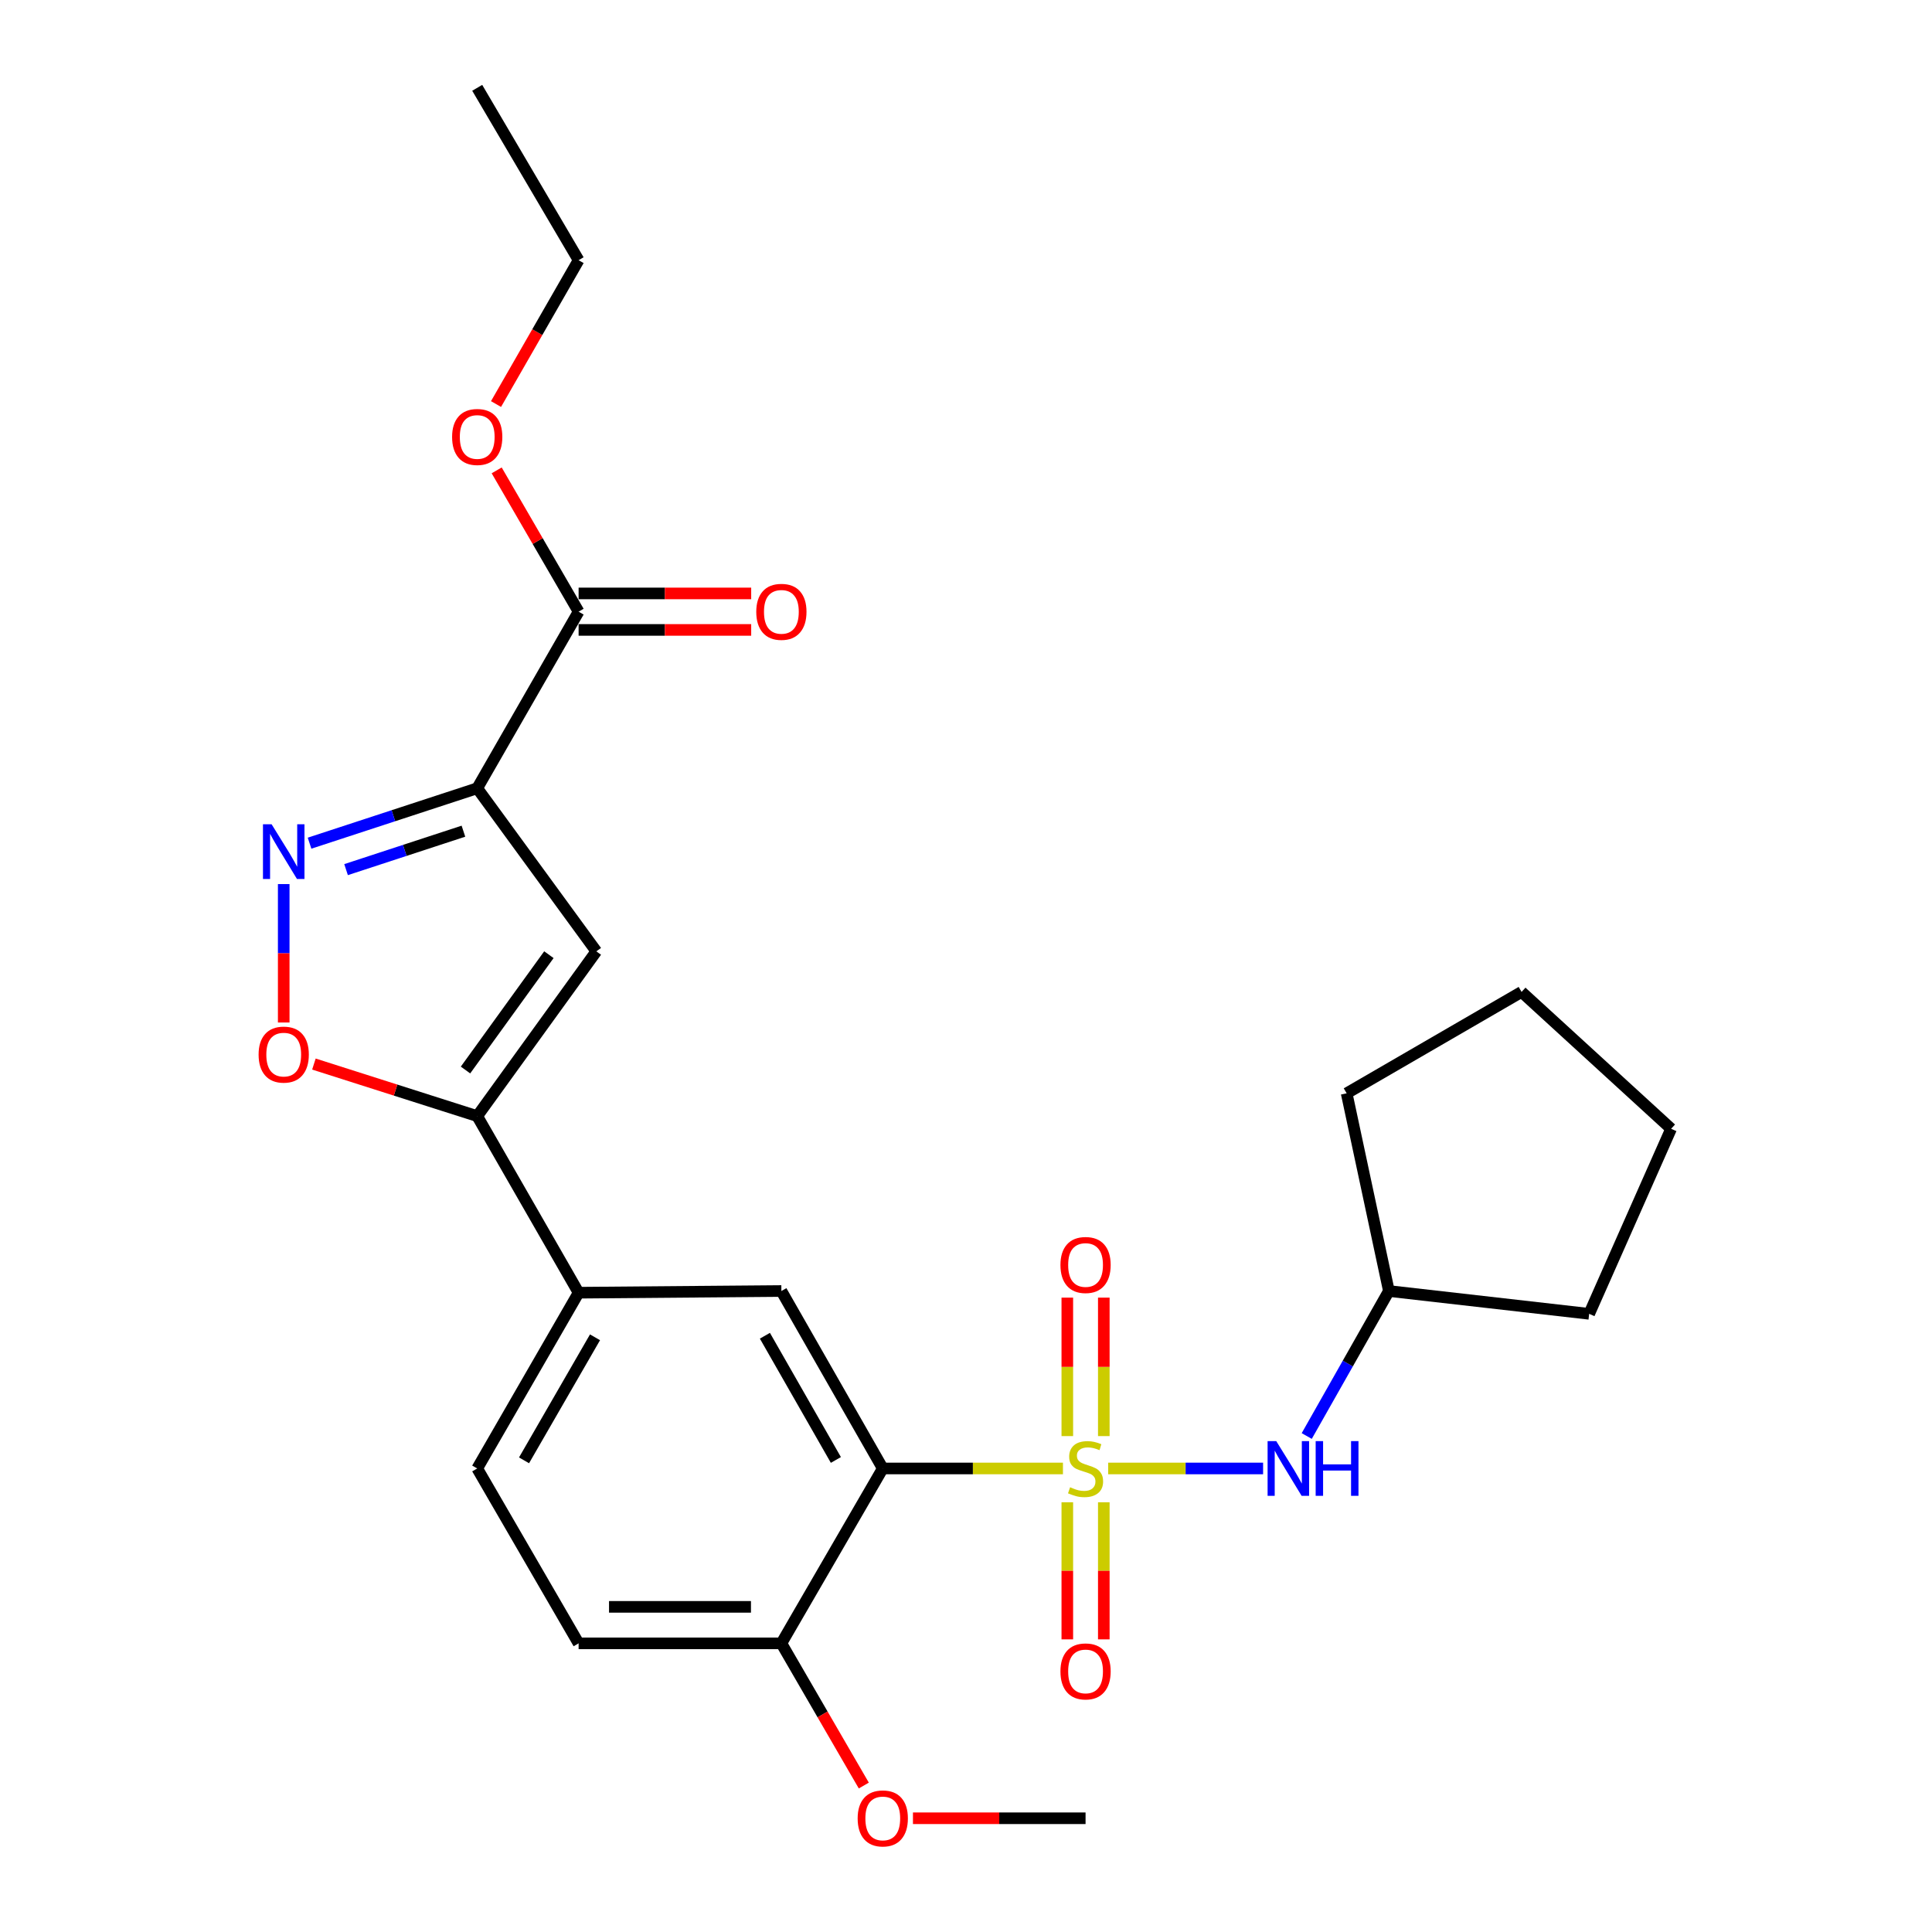<?xml version='1.0' encoding='iso-8859-1'?>
<svg version='1.1' baseProfile='full'
              xmlns='http://www.w3.org/2000/svg'
                      xmlns:rdkit='http://www.rdkit.org/xml'
                      xmlns:xlink='http://www.w3.org/1999/xlink'
                  xml:space='preserve'
width='1000px' height='1000px' viewBox='0 0 1000 1000'>
<!-- END OF HEADER -->
<rect style='opacity:1.0;fill:#FFFFFF;stroke:none' width='1000' height='1000' x='0' y='0'> </rect>
<path class='bond-0' d='M 550.18,760.075 L 503.55,760.075' style='fill:none;fill-rule:evenodd;stroke:#CCCC00;stroke-width:6px;stroke-linecap:butt;stroke-linejoin:miter;stroke-opacity:1' />
<path class='bond-0' d='M 503.55,760.075 L 456.921,760.075' style='fill:none;fill-rule:evenodd;stroke:#000000;stroke-width:6px;stroke-linecap:butt;stroke-linejoin:miter;stroke-opacity:1' />
<path class='bond-7' d='M 573.588,760.075 L 613.681,760.075' style='fill:none;fill-rule:evenodd;stroke:#CCCC00;stroke-width:6px;stroke-linecap:butt;stroke-linejoin:miter;stroke-opacity:1' />
<path class='bond-7' d='M 613.681,760.075 L 653.775,760.075' style='fill:none;fill-rule:evenodd;stroke:#0000FF;stroke-width:6px;stroke-linecap:butt;stroke-linejoin:miter;stroke-opacity:1' />
<path class='bond-10' d='M 571.328,743.32 L 571.328,707.484' style='fill:none;fill-rule:evenodd;stroke:#CCCC00;stroke-width:6px;stroke-linecap:butt;stroke-linejoin:miter;stroke-opacity:1' />
<path class='bond-10' d='M 571.328,707.484 L 571.328,671.648' style='fill:none;fill-rule:evenodd;stroke:#FF0000;stroke-width:6px;stroke-linecap:butt;stroke-linejoin:miter;stroke-opacity:1' />
<path class='bond-10' d='M 552.439,743.32 L 552.439,707.484' style='fill:none;fill-rule:evenodd;stroke:#CCCC00;stroke-width:6px;stroke-linecap:butt;stroke-linejoin:miter;stroke-opacity:1' />
<path class='bond-10' d='M 552.439,707.484 L 552.439,671.648' style='fill:none;fill-rule:evenodd;stroke:#FF0000;stroke-width:6px;stroke-linecap:butt;stroke-linejoin:miter;stroke-opacity:1' />
<path class='bond-11' d='M 552.439,777.579 L 552.439,813.055' style='fill:none;fill-rule:evenodd;stroke:#CCCC00;stroke-width:6px;stroke-linecap:butt;stroke-linejoin:miter;stroke-opacity:1' />
<path class='bond-11' d='M 552.439,813.055 L 552.439,848.531' style='fill:none;fill-rule:evenodd;stroke:#FF0000;stroke-width:6px;stroke-linecap:butt;stroke-linejoin:miter;stroke-opacity:1' />
<path class='bond-11' d='M 571.328,777.579 L 571.328,813.055' style='fill:none;fill-rule:evenodd;stroke:#CCCC00;stroke-width:6px;stroke-linecap:butt;stroke-linejoin:miter;stroke-opacity:1' />
<path class='bond-11' d='M 571.328,813.055 L 571.328,848.531' style='fill:none;fill-rule:evenodd;stroke:#FF0000;stroke-width:6px;stroke-linecap:butt;stroke-linejoin:miter;stroke-opacity:1' />
<path class='bond-6' d='M 456.921,760.075 L 404.44,668.23' style='fill:none;fill-rule:evenodd;stroke:#000000;stroke-width:6px;stroke-linecap:butt;stroke-linejoin:miter;stroke-opacity:1' />
<path class='bond-6' d='M 432.648,755.669 L 395.911,691.378' style='fill:none;fill-rule:evenodd;stroke:#000000;stroke-width:6px;stroke-linecap:butt;stroke-linejoin:miter;stroke-opacity:1' />
<path class='bond-12' d='M 456.921,760.075 L 404.44,850.597' style='fill:none;fill-rule:evenodd;stroke:#000000;stroke-width:6px;stroke-linecap:butt;stroke-linejoin:miter;stroke-opacity:1' />
<path class='bond-1' d='M 247.007,408.006 L 308.66,492.421' style='fill:none;fill-rule:evenodd;stroke:#000000;stroke-width:6px;stroke-linecap:butt;stroke-linejoin:miter;stroke-opacity:1' />
<path class='bond-8' d='M 247.007,408.006 L 299.488,316.602' style='fill:none;fill-rule:evenodd;stroke:#000000;stroke-width:6px;stroke-linecap:butt;stroke-linejoin:miter;stroke-opacity:1' />
<path class='bond-28' d='M 247.007,408.006 L 203.616,422.218' style='fill:none;fill-rule:evenodd;stroke:#000000;stroke-width:6px;stroke-linecap:butt;stroke-linejoin:miter;stroke-opacity:1' />
<path class='bond-28' d='M 203.616,422.218 L 160.225,436.43' style='fill:none;fill-rule:evenodd;stroke:#0000FF;stroke-width:6px;stroke-linecap:butt;stroke-linejoin:miter;stroke-opacity:1' />
<path class='bond-28' d='M 239.869,430.221 L 209.496,440.169' style='fill:none;fill-rule:evenodd;stroke:#000000;stroke-width:6px;stroke-linecap:butt;stroke-linejoin:miter;stroke-opacity:1' />
<path class='bond-28' d='M 209.496,440.169 L 179.122,450.118' style='fill:none;fill-rule:evenodd;stroke:#0000FF;stroke-width:6px;stroke-linecap:butt;stroke-linejoin:miter;stroke-opacity:1' />
<path class='bond-2' d='M 146.851,457.595 L 146.851,493.422' style='fill:none;fill-rule:evenodd;stroke:#0000FF;stroke-width:6px;stroke-linecap:butt;stroke-linejoin:miter;stroke-opacity:1' />
<path class='bond-2' d='M 146.851,493.422 L 146.851,529.249' style='fill:none;fill-rule:evenodd;stroke:#FF0000;stroke-width:6px;stroke-linecap:butt;stroke-linejoin:miter;stroke-opacity:1' />
<path class='bond-3' d='M 308.66,492.421 L 247.007,577.697' style='fill:none;fill-rule:evenodd;stroke:#000000;stroke-width:6px;stroke-linecap:butt;stroke-linejoin:miter;stroke-opacity:1' />
<path class='bond-3' d='M 284.104,494.145 L 240.947,553.838' style='fill:none;fill-rule:evenodd;stroke:#000000;stroke-width:6px;stroke-linecap:butt;stroke-linejoin:miter;stroke-opacity:1' />
<path class='bond-4' d='M 247.007,577.697 L 299.488,669.101' style='fill:none;fill-rule:evenodd;stroke:#000000;stroke-width:6px;stroke-linecap:butt;stroke-linejoin:miter;stroke-opacity:1' />
<path class='bond-5' d='M 247.007,577.697 L 204.743,564.226' style='fill:none;fill-rule:evenodd;stroke:#000000;stroke-width:6px;stroke-linecap:butt;stroke-linejoin:miter;stroke-opacity:1' />
<path class='bond-5' d='M 204.743,564.226 L 162.479,550.755' style='fill:none;fill-rule:evenodd;stroke:#FF0000;stroke-width:6px;stroke-linecap:butt;stroke-linejoin:miter;stroke-opacity:1' />
<path class='bond-9' d='M 404.44,668.23 L 299.488,669.101' style='fill:none;fill-rule:evenodd;stroke:#000000;stroke-width:6px;stroke-linecap:butt;stroke-linejoin:miter;stroke-opacity:1' />
<path class='bond-17' d='M 676.365,743.276 L 697.626,705.753' style='fill:none;fill-rule:evenodd;stroke:#0000FF;stroke-width:6px;stroke-linecap:butt;stroke-linejoin:miter;stroke-opacity:1' />
<path class='bond-17' d='M 697.626,705.753 L 718.887,668.23' style='fill:none;fill-rule:evenodd;stroke:#000000;stroke-width:6px;stroke-linecap:butt;stroke-linejoin:miter;stroke-opacity:1' />
<path class='bond-13' d='M 299.488,326.047 L 344.152,326.047' style='fill:none;fill-rule:evenodd;stroke:#000000;stroke-width:6px;stroke-linecap:butt;stroke-linejoin:miter;stroke-opacity:1' />
<path class='bond-13' d='M 344.152,326.047 L 388.816,326.047' style='fill:none;fill-rule:evenodd;stroke:#FF0000;stroke-width:6px;stroke-linecap:butt;stroke-linejoin:miter;stroke-opacity:1' />
<path class='bond-13' d='M 299.488,307.158 L 344.152,307.158' style='fill:none;fill-rule:evenodd;stroke:#000000;stroke-width:6px;stroke-linecap:butt;stroke-linejoin:miter;stroke-opacity:1' />
<path class='bond-13' d='M 344.152,307.158 L 388.816,307.158' style='fill:none;fill-rule:evenodd;stroke:#FF0000;stroke-width:6px;stroke-linecap:butt;stroke-linejoin:miter;stroke-opacity:1' />
<path class='bond-16' d='M 299.488,316.602 L 278.285,280.034' style='fill:none;fill-rule:evenodd;stroke:#000000;stroke-width:6px;stroke-linecap:butt;stroke-linejoin:miter;stroke-opacity:1' />
<path class='bond-16' d='M 278.285,280.034 L 257.082,243.466' style='fill:none;fill-rule:evenodd;stroke:#FF0000;stroke-width:6px;stroke-linecap:butt;stroke-linejoin:miter;stroke-opacity:1' />
<path class='bond-27' d='M 299.488,669.101 L 247.007,760.075' style='fill:none;fill-rule:evenodd;stroke:#000000;stroke-width:6px;stroke-linecap:butt;stroke-linejoin:miter;stroke-opacity:1' />
<path class='bond-27' d='M 307.978,692.186 L 271.241,755.868' style='fill:none;fill-rule:evenodd;stroke:#000000;stroke-width:6px;stroke-linecap:butt;stroke-linejoin:miter;stroke-opacity:1' />
<path class='bond-15' d='M 404.44,850.597 L 299.488,850.597' style='fill:none;fill-rule:evenodd;stroke:#000000;stroke-width:6px;stroke-linecap:butt;stroke-linejoin:miter;stroke-opacity:1' />
<path class='bond-15' d='M 388.697,831.708 L 315.231,831.708' style='fill:none;fill-rule:evenodd;stroke:#000000;stroke-width:6px;stroke-linecap:butt;stroke-linejoin:miter;stroke-opacity:1' />
<path class='bond-18' d='M 404.44,850.597 L 425.772,887.396' style='fill:none;fill-rule:evenodd;stroke:#000000;stroke-width:6px;stroke-linecap:butt;stroke-linejoin:miter;stroke-opacity:1' />
<path class='bond-18' d='M 425.772,887.396 L 447.103,924.194' style='fill:none;fill-rule:evenodd;stroke:#FF0000;stroke-width:6px;stroke-linecap:butt;stroke-linejoin:miter;stroke-opacity:1' />
<path class='bond-14' d='M 247.007,760.075 L 299.488,850.597' style='fill:none;fill-rule:evenodd;stroke:#000000;stroke-width:6px;stroke-linecap:butt;stroke-linejoin:miter;stroke-opacity:1' />
<path class='bond-19' d='M 256.741,209.135 L 278.114,171.905' style='fill:none;fill-rule:evenodd;stroke:#FF0000;stroke-width:6px;stroke-linecap:butt;stroke-linejoin:miter;stroke-opacity:1' />
<path class='bond-19' d='M 278.114,171.905 L 299.488,134.676' style='fill:none;fill-rule:evenodd;stroke:#000000;stroke-width:6px;stroke-linecap:butt;stroke-linejoin:miter;stroke-opacity:1' />
<path class='bond-21' d='M 718.887,668.23 L 822.548,680.036' style='fill:none;fill-rule:evenodd;stroke:#000000;stroke-width:6px;stroke-linecap:butt;stroke-linejoin:miter;stroke-opacity:1' />
<path class='bond-22' d='M 718.887,668.23 L 697.027,565.901' style='fill:none;fill-rule:evenodd;stroke:#000000;stroke-width:6px;stroke-linecap:butt;stroke-linejoin:miter;stroke-opacity:1' />
<path class='bond-20' d='M 472.545,941.13 L 517.214,941.13' style='fill:none;fill-rule:evenodd;stroke:#FF0000;stroke-width:6px;stroke-linecap:butt;stroke-linejoin:miter;stroke-opacity:1' />
<path class='bond-20' d='M 517.214,941.13 L 561.884,941.13' style='fill:none;fill-rule:evenodd;stroke:#000000;stroke-width:6px;stroke-linecap:butt;stroke-linejoin:miter;stroke-opacity:1' />
<path class='bond-23' d='M 299.488,134.676 L 247.007,45.455' style='fill:none;fill-rule:evenodd;stroke:#000000;stroke-width:6px;stroke-linecap:butt;stroke-linejoin:miter;stroke-opacity:1' />
<path class='bond-24' d='M 822.548,680.036 L 864.965,584.256' style='fill:none;fill-rule:evenodd;stroke:#000000;stroke-width:6px;stroke-linecap:butt;stroke-linejoin:miter;stroke-opacity:1' />
<path class='bond-25' d='M 697.027,565.901 L 787.56,513.42' style='fill:none;fill-rule:evenodd;stroke:#000000;stroke-width:6px;stroke-linecap:butt;stroke-linejoin:miter;stroke-opacity:1' />
<path class='bond-26' d='M 864.965,584.256 L 787.56,513.42' style='fill:none;fill-rule:evenodd;stroke:#000000;stroke-width:6px;stroke-linecap:butt;stroke-linejoin:miter;stroke-opacity:1' />
<path  class='atom-0' d='M 553.884 769.795
Q 554.204 769.915, 555.524 770.475
Q 556.844 771.035, 558.284 771.395
Q 559.764 771.715, 561.204 771.715
Q 563.884 771.715, 565.444 770.435
Q 567.004 769.115, 567.004 766.835
Q 567.004 765.275, 566.204 764.315
Q 565.444 763.355, 564.244 762.835
Q 563.044 762.315, 561.044 761.715
Q 558.524 760.955, 557.004 760.235
Q 555.524 759.515, 554.444 757.995
Q 553.404 756.475, 553.404 753.915
Q 553.404 750.355, 555.804 748.155
Q 558.244 745.955, 563.044 745.955
Q 566.324 745.955, 570.044 747.515
L 569.124 750.595
Q 565.724 749.195, 563.164 749.195
Q 560.404 749.195, 558.884 750.355
Q 557.364 751.475, 557.404 753.435
Q 557.404 754.955, 558.164 755.875
Q 558.964 756.795, 560.084 757.315
Q 561.244 757.835, 563.164 758.435
Q 565.724 759.235, 567.244 760.035
Q 568.764 760.835, 569.844 762.475
Q 570.964 764.075, 570.964 766.835
Q 570.964 770.755, 568.324 772.875
Q 565.724 774.955, 561.364 774.955
Q 558.844 774.955, 556.924 774.395
Q 555.044 773.875, 552.804 772.955
L 553.884 769.795
' fill='#CCCC00'/>
<path  class='atom-3' d='M 140.591 426.651
L 149.871 441.651
Q 150.791 443.131, 152.271 445.811
Q 153.751 448.491, 153.831 448.651
L 153.831 426.651
L 157.591 426.651
L 157.591 454.971
L 153.711 454.971
L 143.751 438.571
Q 142.591 436.651, 141.351 434.451
Q 140.151 432.251, 139.791 431.571
L 139.791 454.971
L 136.111 454.971
L 136.111 426.651
L 140.591 426.651
' fill='#0000FF'/>
<path  class='atom-6' d='M 133.851 545.854
Q 133.851 539.054, 137.211 535.254
Q 140.571 531.454, 146.851 531.454
Q 153.131 531.454, 156.491 535.254
Q 159.851 539.054, 159.851 545.854
Q 159.851 552.734, 156.451 556.654
Q 153.051 560.534, 146.851 560.534
Q 140.611 560.534, 137.211 556.654
Q 133.851 552.774, 133.851 545.854
M 146.851 557.334
Q 151.171 557.334, 153.491 554.454
Q 155.851 551.534, 155.851 545.854
Q 155.851 540.294, 153.491 537.494
Q 151.171 534.654, 146.851 534.654
Q 142.531 534.654, 140.171 537.454
Q 137.851 540.254, 137.851 545.854
Q 137.851 551.574, 140.171 554.454
Q 142.531 557.334, 146.851 557.334
' fill='#FF0000'/>
<path  class='atom-8' d='M 660.586 745.915
L 669.866 760.915
Q 670.786 762.395, 672.266 765.075
Q 673.746 767.755, 673.826 767.915
L 673.826 745.915
L 677.586 745.915
L 677.586 774.235
L 673.706 774.235
L 663.746 757.835
Q 662.586 755.915, 661.346 753.715
Q 660.146 751.515, 659.786 750.835
L 659.786 774.235
L 656.106 774.235
L 656.106 745.915
L 660.586 745.915
' fill='#0000FF'/>
<path  class='atom-8' d='M 680.986 745.915
L 684.826 745.915
L 684.826 757.955
L 699.306 757.955
L 699.306 745.915
L 703.146 745.915
L 703.146 774.235
L 699.306 774.235
L 699.306 761.155
L 684.826 761.155
L 684.826 774.235
L 680.986 774.235
L 680.986 745.915
' fill='#0000FF'/>
<path  class='atom-11' d='M 548.884 654.751
Q 548.884 647.951, 552.244 644.151
Q 555.604 640.351, 561.884 640.351
Q 568.164 640.351, 571.524 644.151
Q 574.884 647.951, 574.884 654.751
Q 574.884 661.631, 571.484 665.551
Q 568.084 669.431, 561.884 669.431
Q 555.644 669.431, 552.244 665.551
Q 548.884 661.671, 548.884 654.751
M 561.884 666.231
Q 566.204 666.231, 568.524 663.351
Q 570.884 660.431, 570.884 654.751
Q 570.884 649.191, 568.524 646.391
Q 566.204 643.551, 561.884 643.551
Q 557.564 643.551, 555.204 646.351
Q 552.884 649.151, 552.884 654.751
Q 552.884 660.471, 555.204 663.351
Q 557.564 666.231, 561.884 666.231
' fill='#FF0000'/>
<path  class='atom-12' d='M 548.884 865.117
Q 548.884 858.317, 552.244 854.517
Q 555.604 850.717, 561.884 850.717
Q 568.164 850.717, 571.524 854.517
Q 574.884 858.317, 574.884 865.117
Q 574.884 871.997, 571.484 875.917
Q 568.084 879.797, 561.884 879.797
Q 555.644 879.797, 552.244 875.917
Q 548.884 872.037, 548.884 865.117
M 561.884 876.597
Q 566.204 876.597, 568.524 873.717
Q 570.884 870.797, 570.884 865.117
Q 570.884 859.557, 568.524 856.757
Q 566.204 853.917, 561.884 853.917
Q 557.564 853.917, 555.204 856.717
Q 552.884 859.517, 552.884 865.117
Q 552.884 870.837, 555.204 873.717
Q 557.564 876.597, 561.884 876.597
' fill='#FF0000'/>
<path  class='atom-14' d='M 391.44 316.682
Q 391.44 309.882, 394.8 306.082
Q 398.16 302.282, 404.44 302.282
Q 410.72 302.282, 414.08 306.082
Q 417.44 309.882, 417.44 316.682
Q 417.44 323.562, 414.04 327.482
Q 410.64 331.362, 404.44 331.362
Q 398.2 331.362, 394.8 327.482
Q 391.44 323.602, 391.44 316.682
M 404.44 328.162
Q 408.76 328.162, 411.08 325.282
Q 413.44 322.362, 413.44 316.682
Q 413.44 311.122, 411.08 308.322
Q 408.76 305.482, 404.44 305.482
Q 400.12 305.482, 397.76 308.282
Q 395.44 311.082, 395.44 316.682
Q 395.44 322.402, 397.76 325.282
Q 400.12 328.162, 404.44 328.162
' fill='#FF0000'/>
<path  class='atom-17' d='M 234.007 226.17
Q 234.007 219.37, 237.367 215.57
Q 240.727 211.77, 247.007 211.77
Q 253.287 211.77, 256.647 215.57
Q 260.007 219.37, 260.007 226.17
Q 260.007 233.05, 256.607 236.97
Q 253.207 240.85, 247.007 240.85
Q 240.767 240.85, 237.367 236.97
Q 234.007 233.09, 234.007 226.17
M 247.007 237.65
Q 251.327 237.65, 253.647 234.77
Q 256.007 231.85, 256.007 226.17
Q 256.007 220.61, 253.647 217.81
Q 251.327 214.97, 247.007 214.97
Q 242.687 214.97, 240.327 217.77
Q 238.007 220.57, 238.007 226.17
Q 238.007 231.89, 240.327 234.77
Q 242.687 237.65, 247.007 237.65
' fill='#FF0000'/>
<path  class='atom-19' d='M 443.921 941.21
Q 443.921 934.41, 447.281 930.61
Q 450.641 926.81, 456.921 926.81
Q 463.201 926.81, 466.561 930.61
Q 469.921 934.41, 469.921 941.21
Q 469.921 948.09, 466.521 952.01
Q 463.121 955.89, 456.921 955.89
Q 450.681 955.89, 447.281 952.01
Q 443.921 948.13, 443.921 941.21
M 456.921 952.69
Q 461.241 952.69, 463.561 949.81
Q 465.921 946.89, 465.921 941.21
Q 465.921 935.65, 463.561 932.85
Q 461.241 930.01, 456.921 930.01
Q 452.601 930.01, 450.241 932.81
Q 447.921 935.61, 447.921 941.21
Q 447.921 946.93, 450.241 949.81
Q 452.601 952.69, 456.921 952.69
' fill='#FF0000'/>
</svg>
